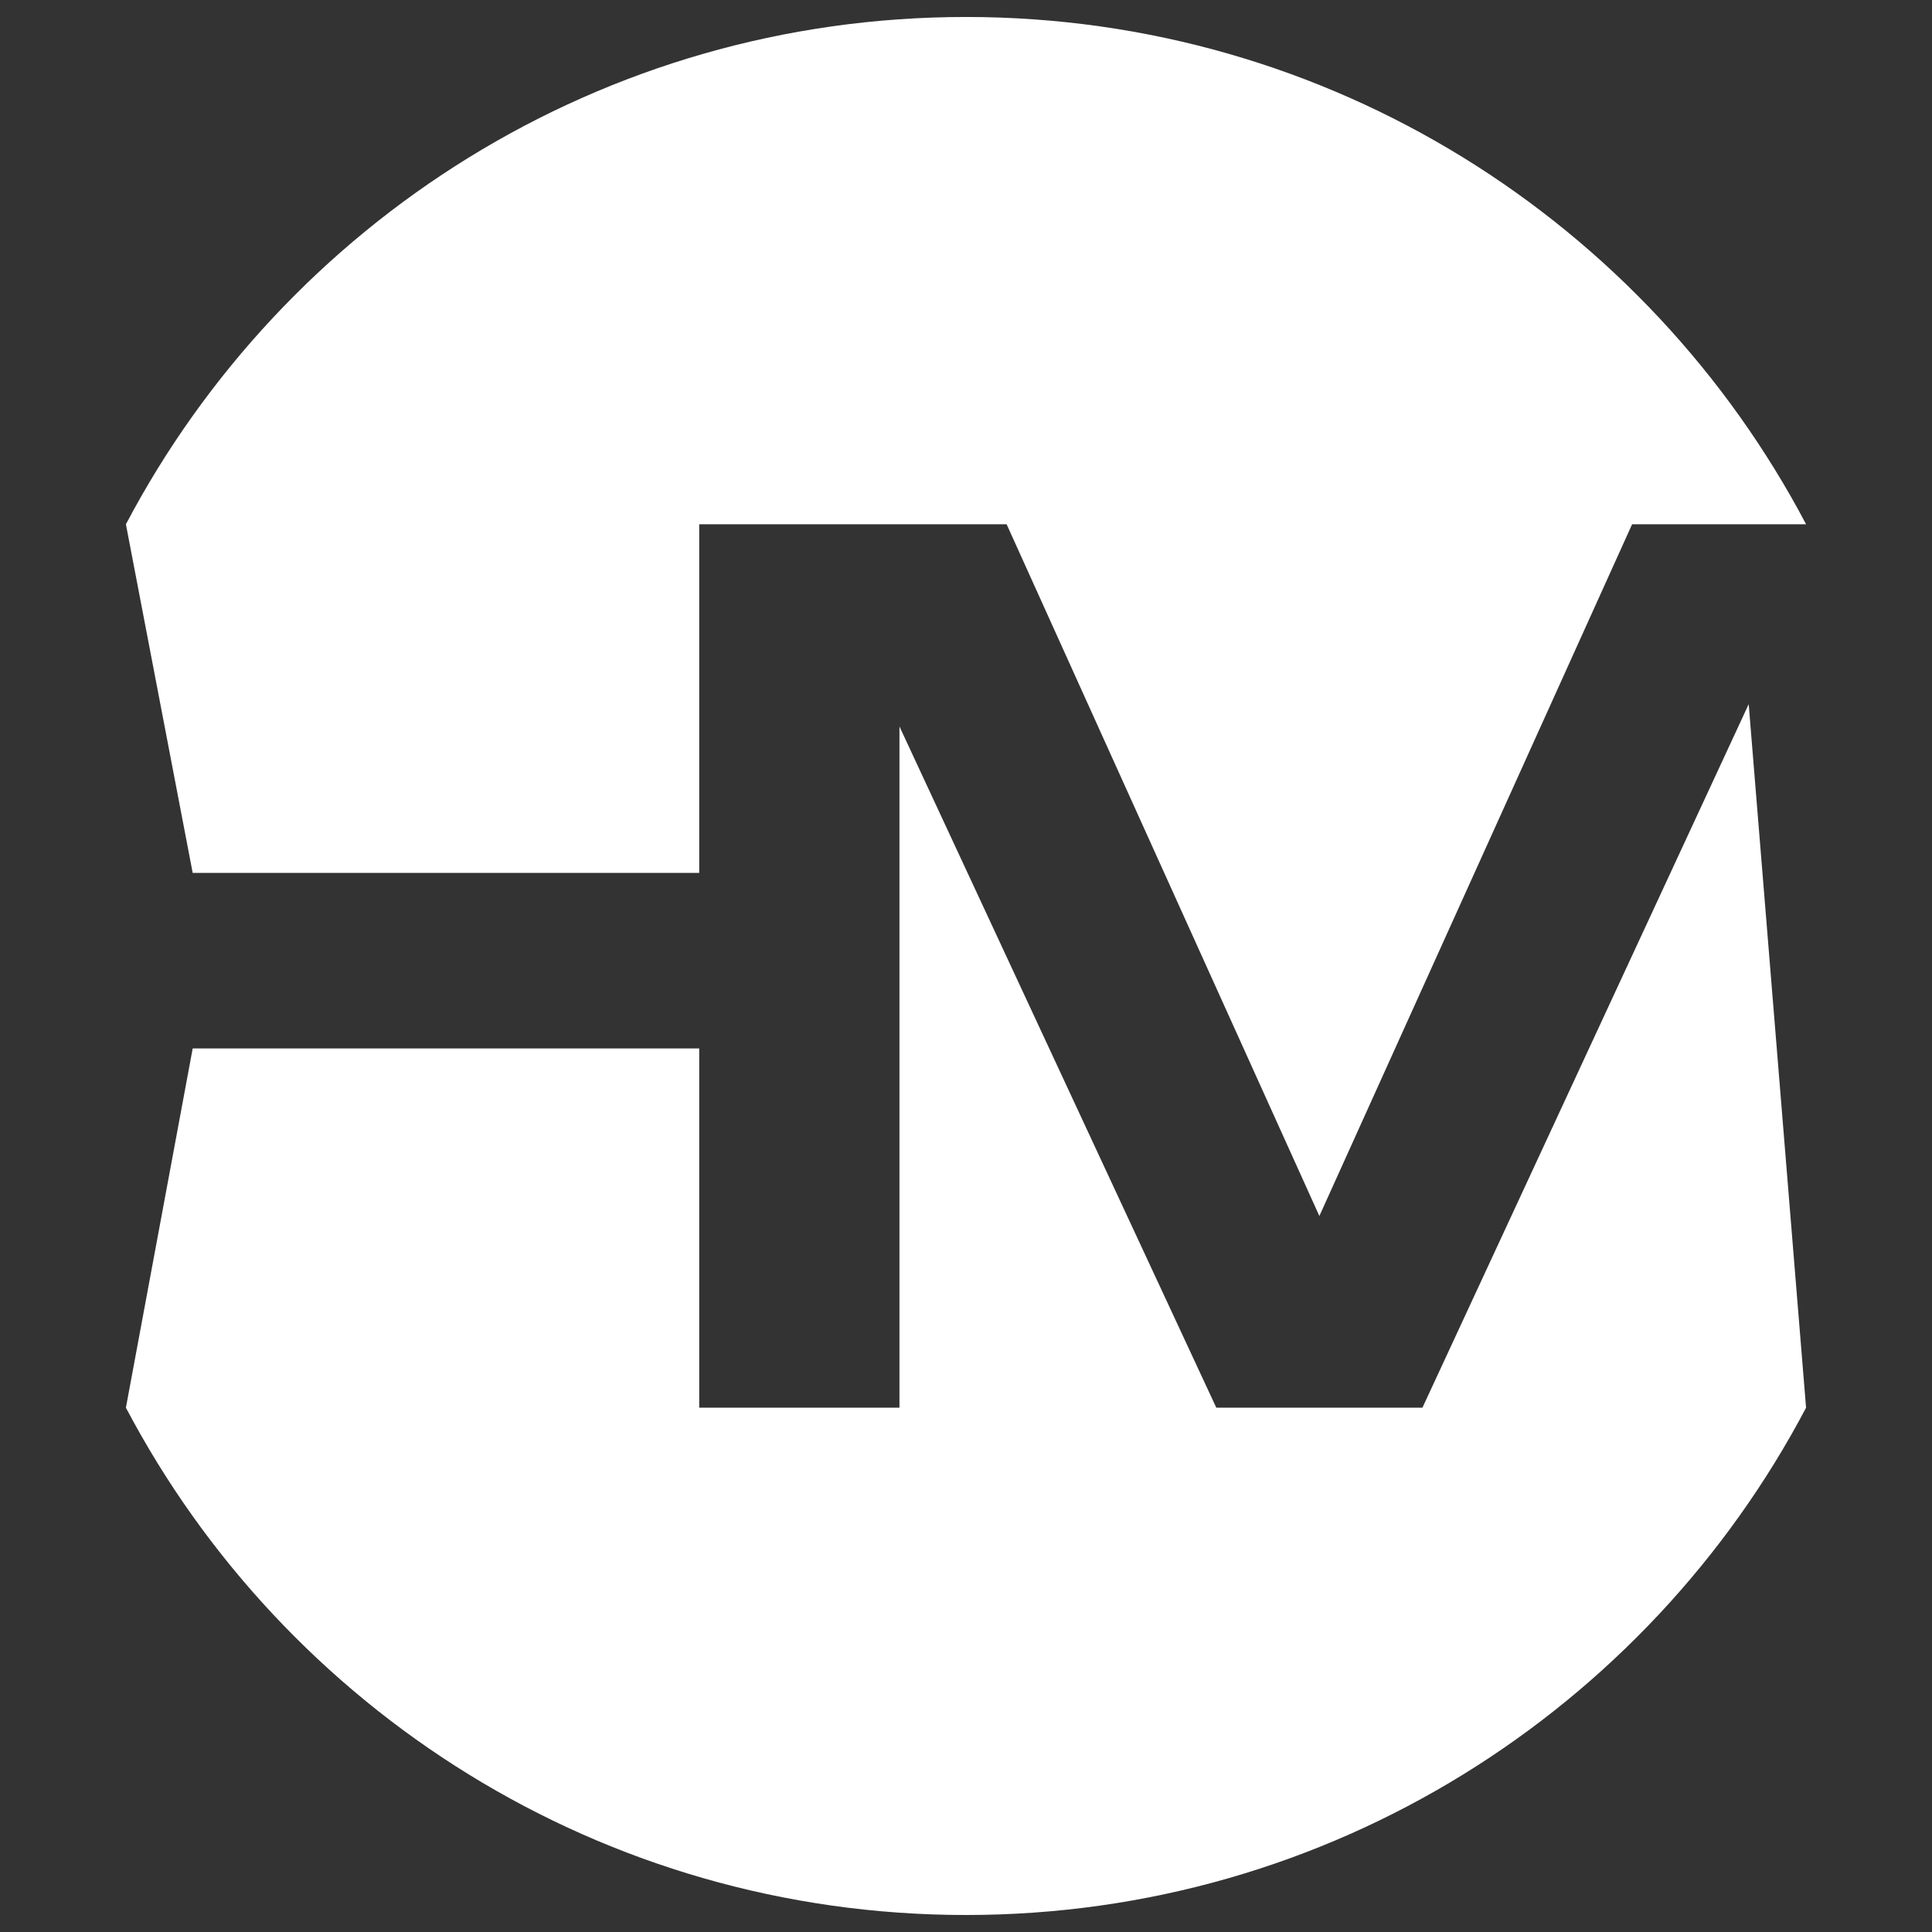 <?xml version="1.0" encoding="UTF-8"?>
<!DOCTYPE svg PUBLIC "-//W3C//DTD SVG 1.1//EN" "http://www.w3.org/Graphics/SVG/1.1/DTD/svg11.dtd">
<!-- Creator: CorelDRAW -->
<svg xmlns="http://www.w3.org/2000/svg" xml:space="preserve" width="43.349mm" height="43.349mm" version="1.1" style="shape-rendering:geometricPrecision; text-rendering:geometricPrecision; image-rendering:optimizeQuality; fill-rule:evenodd; clip-rule:evenodd"
viewBox="0 0 713.66 713.66"
 xmlns:xlink="http://www.w3.org/1999/xlink"
 xmlns:xodm="http://www.corel.com/coreldraw/odm/2003">
 <rect x="0" y="0" width="713.66" height="713.66" fill="#333333" stroke="none"/>
 <defs>
  <style type="text/css">
   <![CDATA[
    .fil0 {fill:none}
    .fil1 {fill:white}
   ]]>
  </style>
 </defs>
 <g id="Слой_x0020_1">
  <rect class="fil0" x="-0" y="-0" width="713.66" height="713.66"/>
  <path class="fil1" d="M356.83 6.27c134.69,0 251.62,75.97 310.32,187.39l-64.27 0 -115.52 255.52 -115.52 -255.52 -39.59 0 -73.97 0 0 128.79 -187.1 0 -24.67 -128.79c58.71,-111.42 175.63,-187.39 310.32,-187.39zm310.32 513.72c-58.71,111.42 -175.63,187.39 -310.32,187.39 -134.69,0 -251.62,-75.97 -310.32,-187.39l24.67 -132.71 187.1 0 0 132.71 70.05 0 3.92 0 0 -251.64 117.04 251.64 76.14 0 120.52 -259.88 21.19 259.88z"/>
 </g>
</svg>

